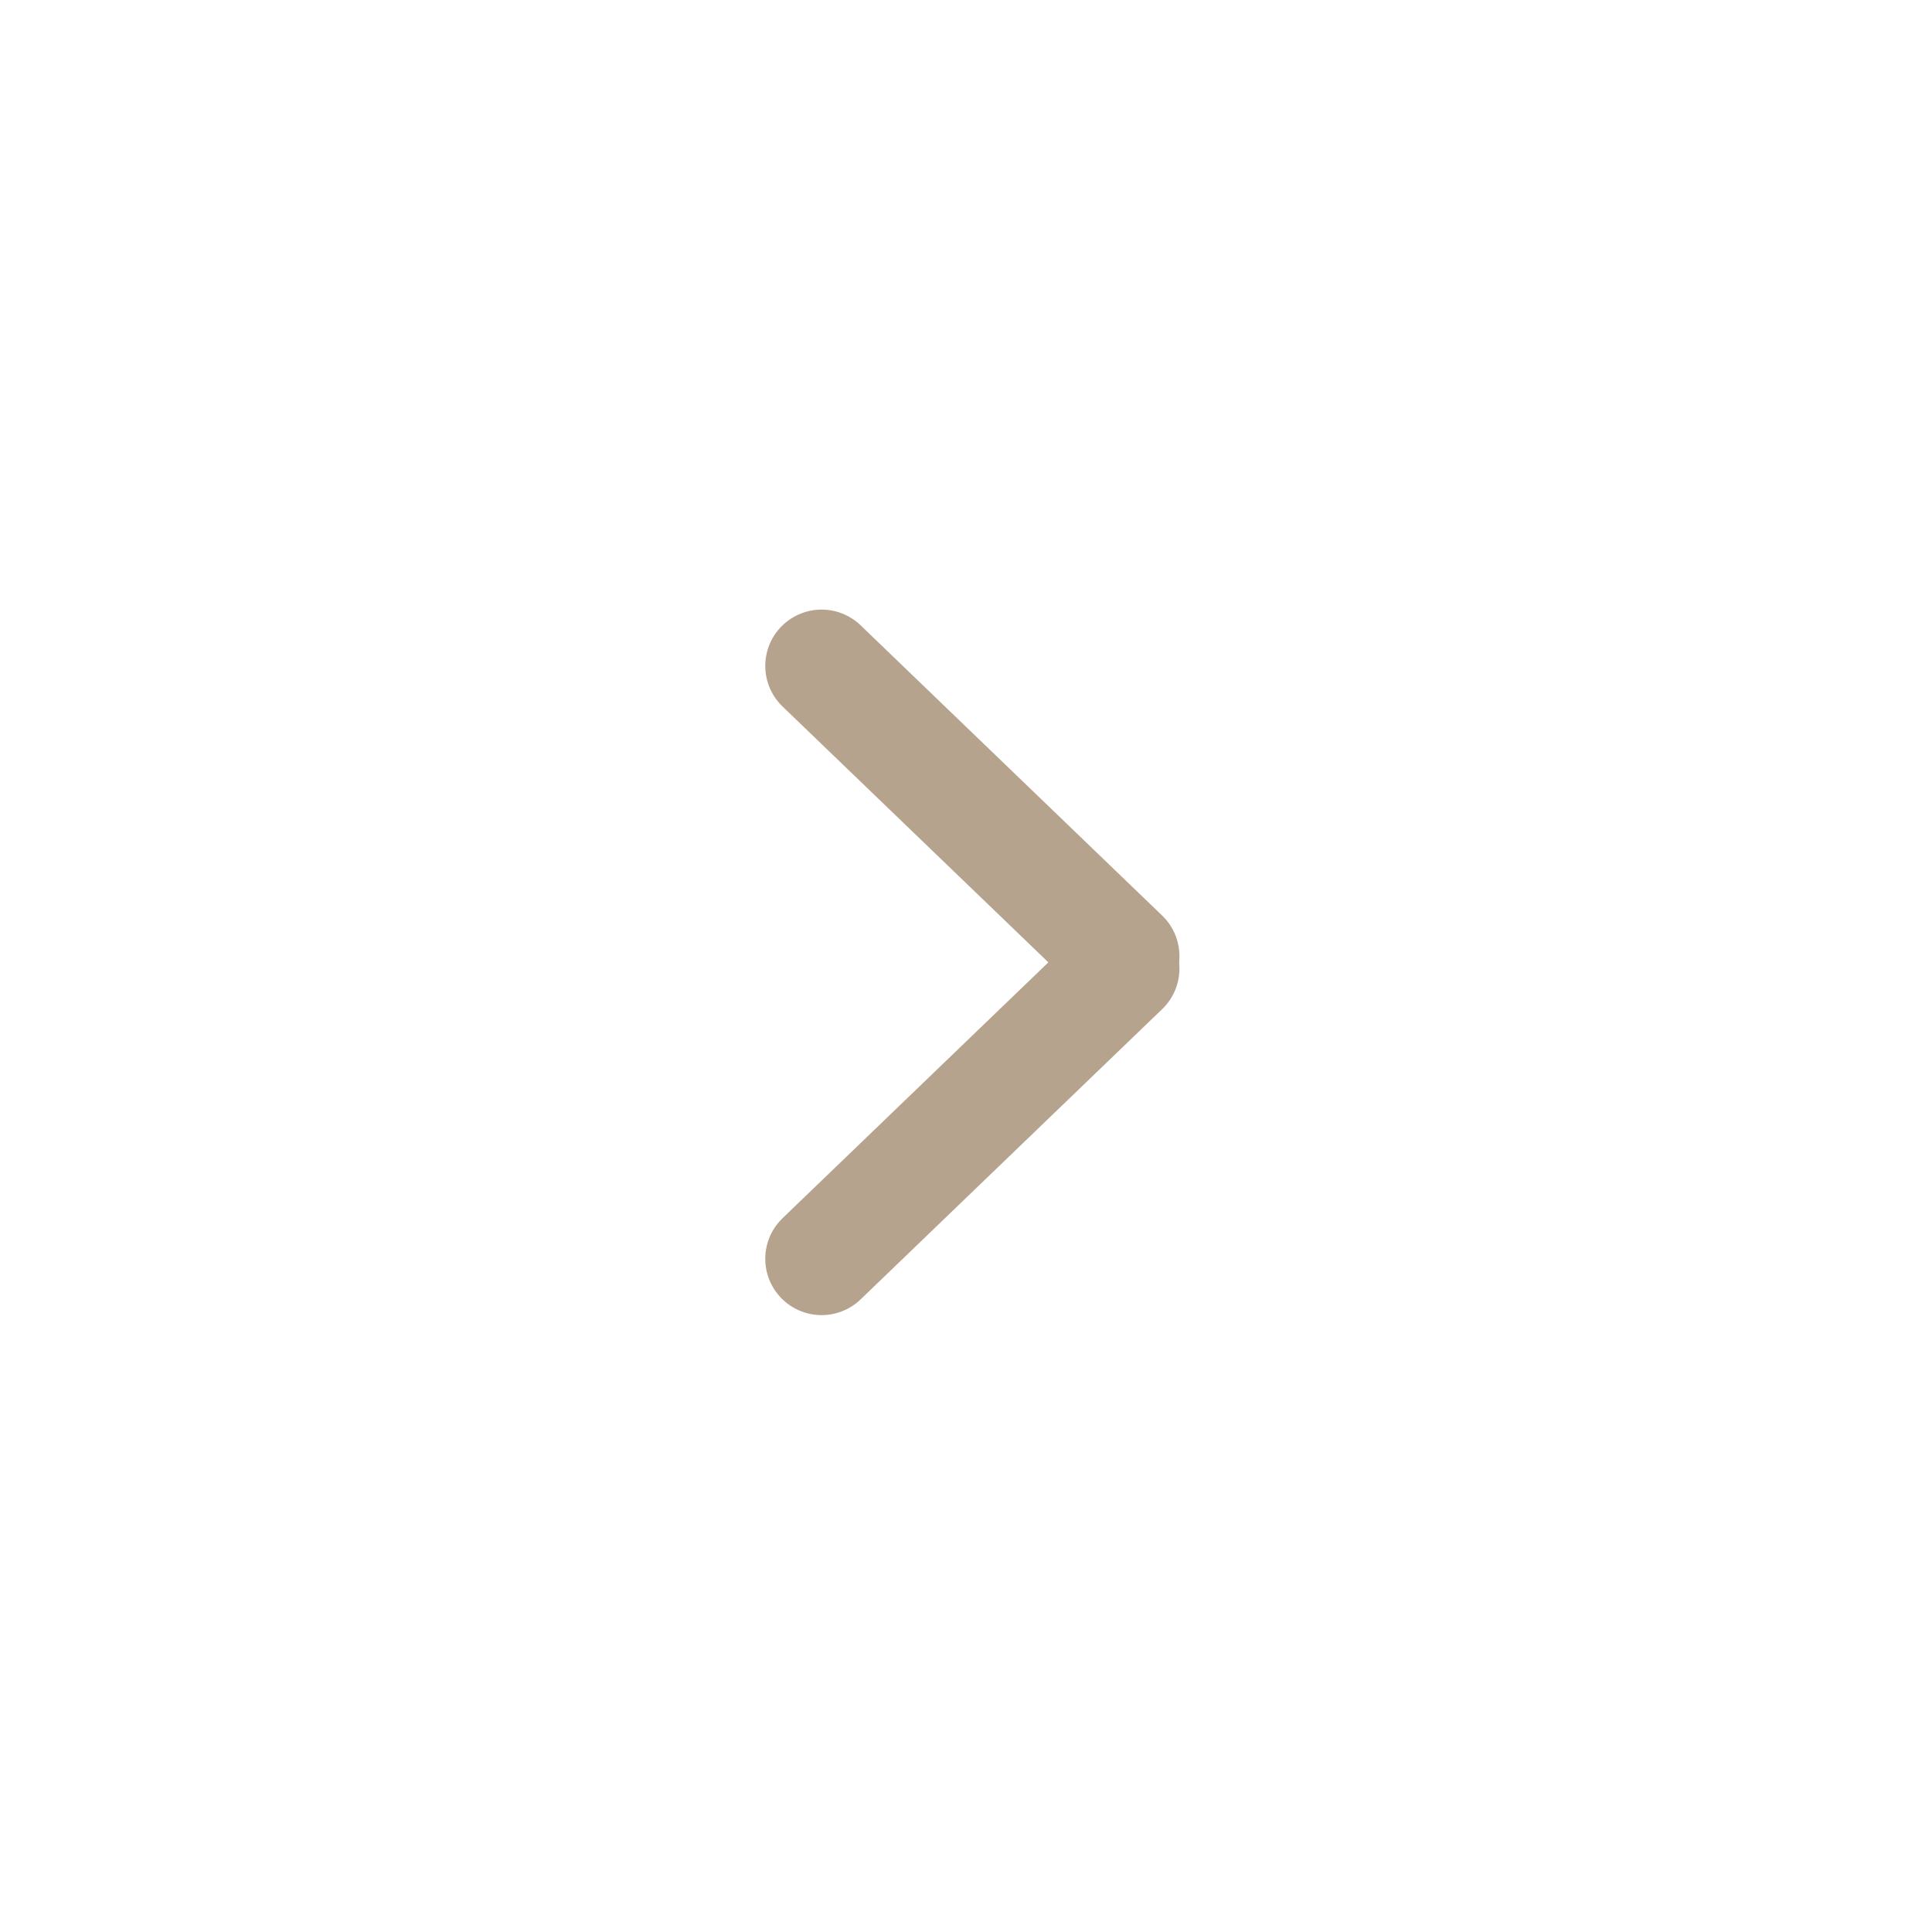 <svg width="40" height="40" viewBox="0 0 40 40" fill="none" xmlns="http://www.w3.org/2000/svg">
    <path d="M17.01 13.787L23.253 19.796" stroke="#B6A38E" stroke-width="2.332" stroke-linecap="round"/>
    <path d="M17.01 26.062L23.253 20.053" stroke="#B6A38E" stroke-width="2.332" stroke-linecap="round"/>
    </svg>
    